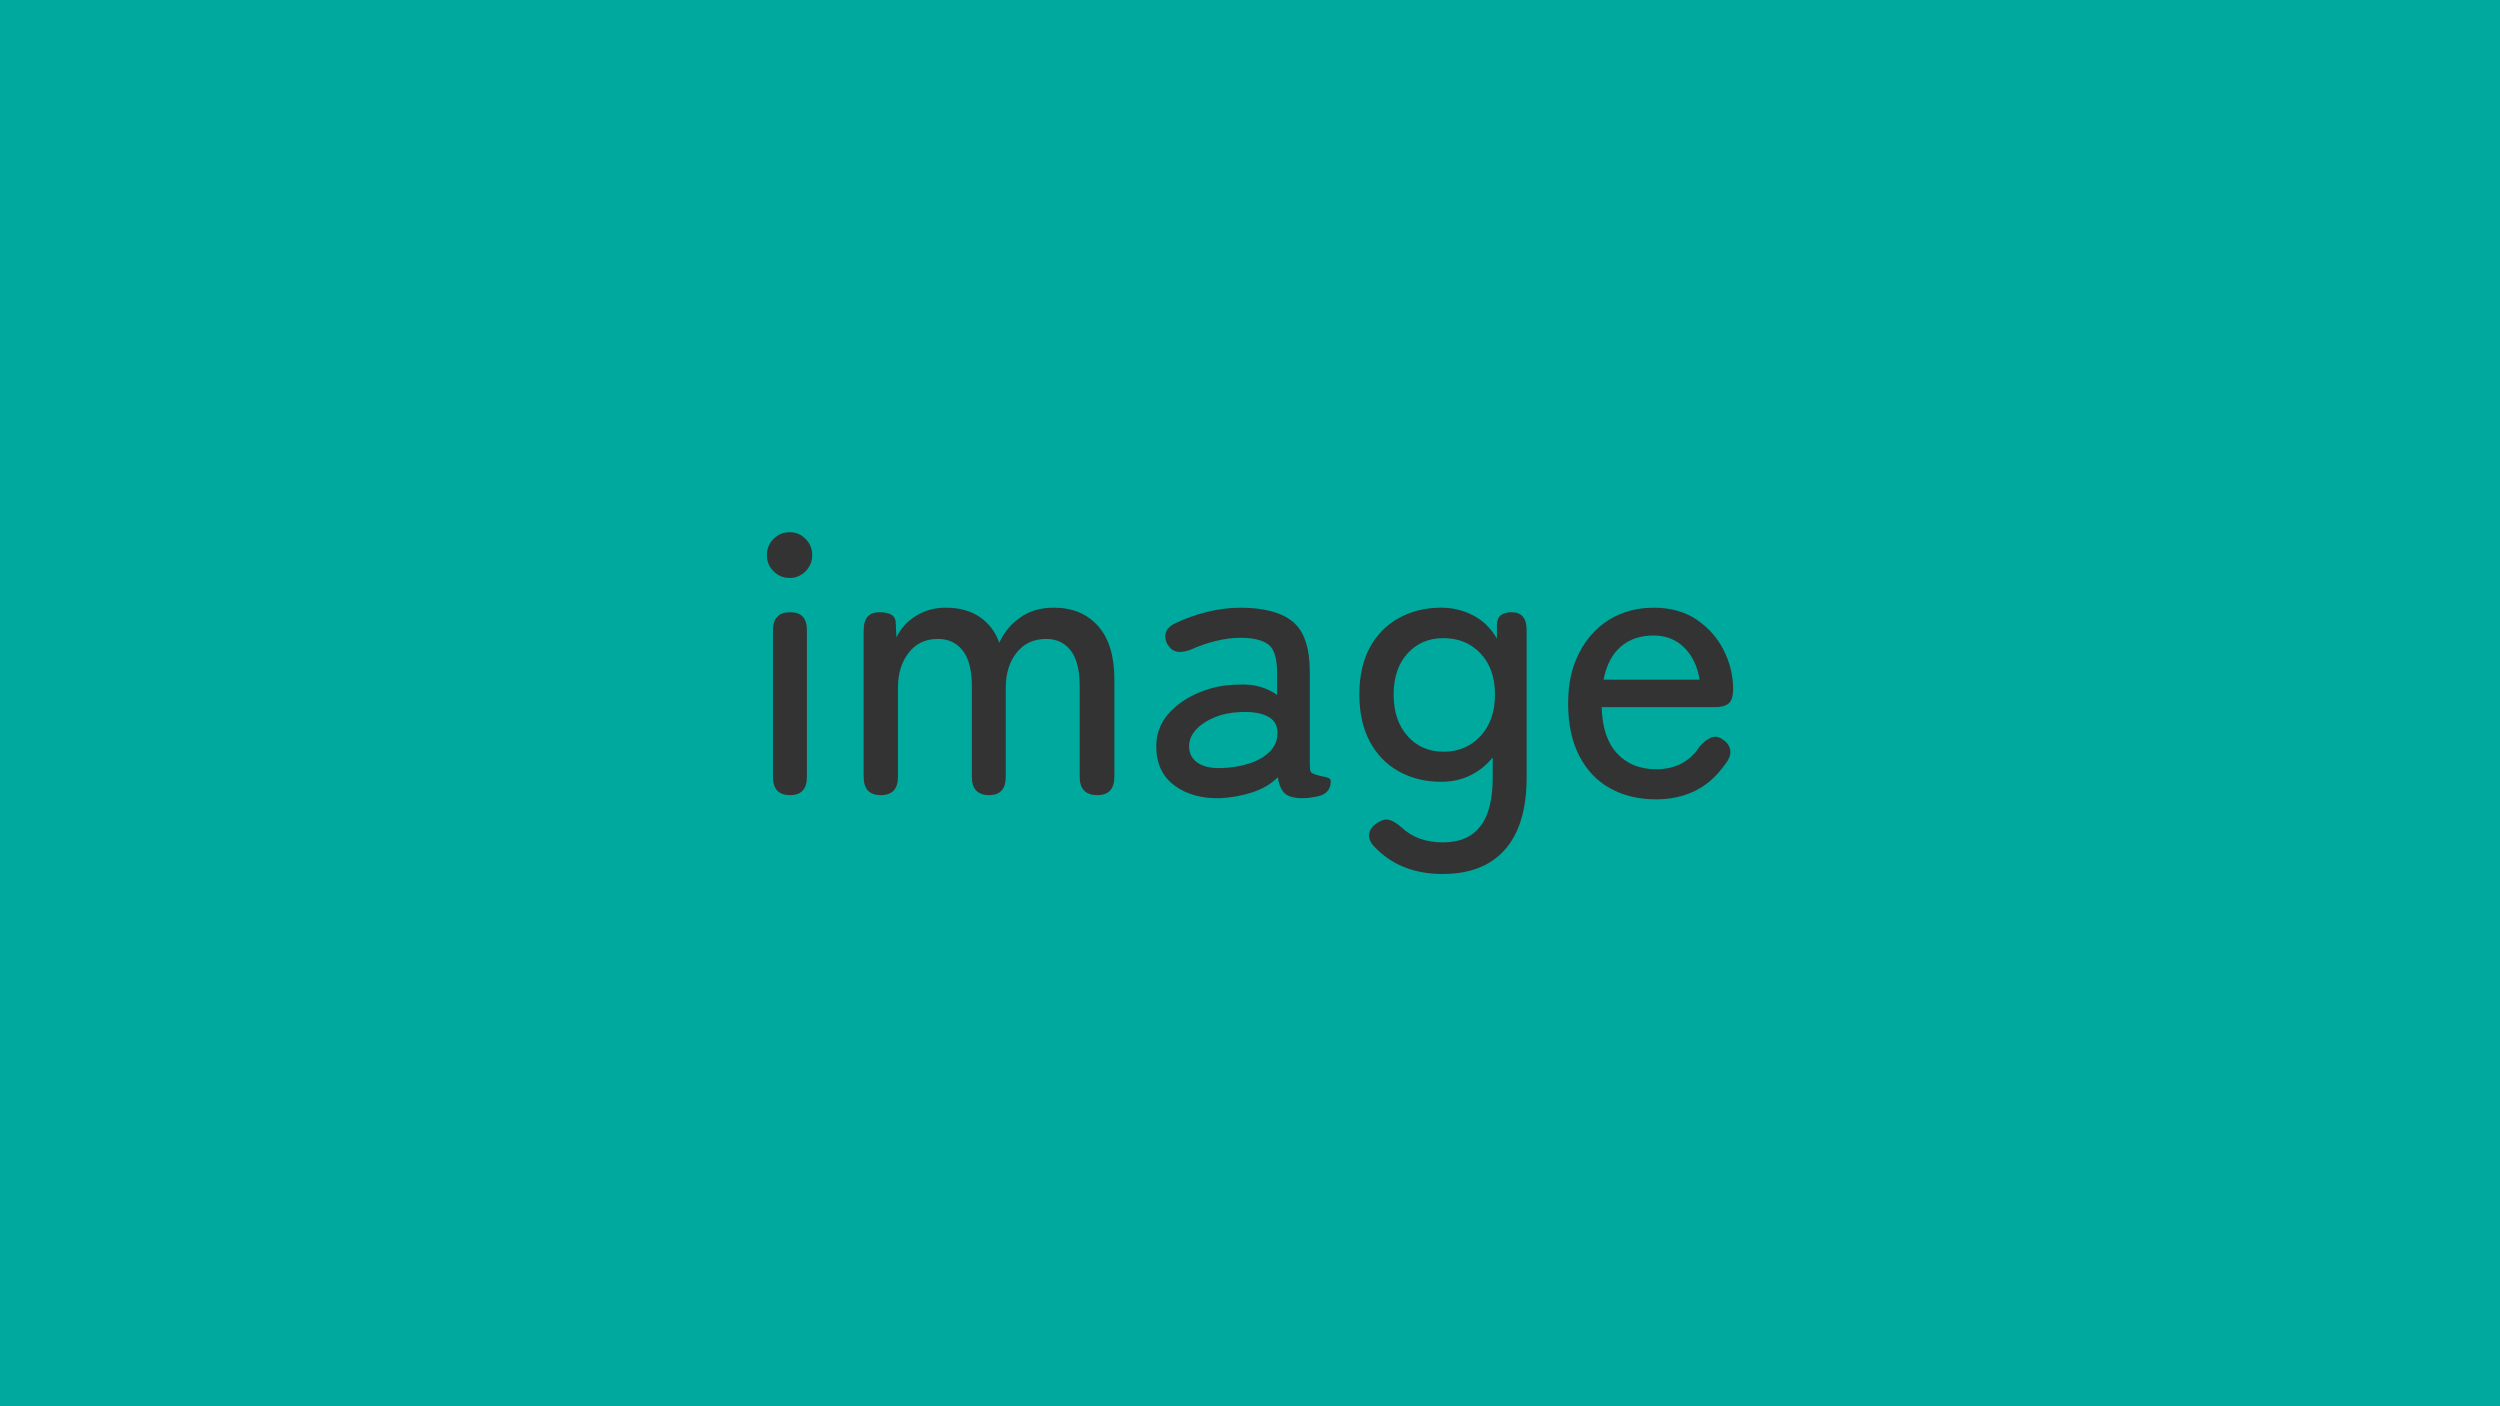 <?xml version="1.0" encoding="UTF-8"?><svg id="_レイヤー_1" xmlns="http://www.w3.org/2000/svg" viewBox="0 0 1920 1080"><defs><style>.cls-1{fill:#333;}.cls-2{fill:#00a99d;}</style></defs><rect class="cls-2" width="1920" height="1080"/><path class="cls-1" d="M606.52,443.88c-4.88,0-9.03-1.71-12.44-5.12-3.42-3.41-5.12-7.56-5.12-12.44s1.71-9.02,5.12-12.44c3.41-3.41,7.56-5.12,12.44-5.12s8.73,1.71,12.14,5.12c3.41,3.42,5.12,7.56,5.12,12.44s-1.71,9.03-5.12,12.44c-3.42,3.42-7.46,5.12-12.14,5.12ZM606.82,610.67c-8.78,0-13.17-4.68-13.17-14.05v-112.66c0-9.17,4.39-13.75,13.17-13.75s12.88,4.59,12.88,13.75v112.66c0,9.36-4.29,14.05-12.88,14.05Z"/><path class="cls-1" d="M676.46,610.67c-8.78,0-13.17-4.68-13.17-14.05v-112.66c0-9.17,4-13.75,12-13.75s12,2.34,12.58,7.02l.59,12.29c3.12-6.63,8.05-12.09,14.78-16.39,6.73-4.29,14.48-6.44,23.26-6.44,10.14,0,18.73,2.34,25.75,7.02,7.02,4.68,12.09,11.32,15.22,19.9,3.51-7.8,8.82-14.24,15.95-19.31,7.12-5.07,15.75-7.61,25.9-7.61,14.24,0,25.55,4.68,33.94,14.05,8.39,9.36,12.58,23.02,12.58,40.97v74.91c0,9.36-4.39,14.05-13.17,14.05s-13.46-4.68-13.46-14.05v-69.64c0-12.29-2.29-21.41-6.88-27.36-4.59-5.95-10.88-8.92-18.87-8.92-9.56,0-17.12,3.51-22.68,10.53-5.56,7.02-8.34,16-8.34,26.92v68.47c0,9.36-4.29,14.05-12.88,14.05s-13.17-4.68-13.17-14.05v-69.64c0-12.29-2.34-21.41-7.02-27.36-4.68-5.95-11.02-8.92-19.02-8.92-9.56,0-17.07,3.56-22.53,10.68-5.46,7.12-8.19,15.95-8.19,26.48v68.76c0,9.36-4.39,14.05-13.17,14.05Z"/><path class="cls-1" d="M937.18,613.01c-14.24.39-26-2.88-35.26-9.8-9.27-6.92-13.9-16.92-13.9-29.99,0-9.56,3.07-17.85,9.22-24.87s14.05-12.53,23.7-16.53c9.66-4,19.65-6,29.99-6,6.04-.39,11.6.15,16.68,1.61,5.07,1.46,9.46,3.56,13.17,6.29v-17.56c0-10.92-2.29-18.04-6.88-21.36-4.59-3.31-11.66-4.97-21.22-4.97-6.05,0-12.44.83-19.17,2.49-6.73,1.66-13.02,3.85-18.87,6.58-4.1,1.56-7.61,2.1-10.53,1.61-2.93-.48-5.37-2.29-7.32-5.41-1.95-3.31-2.39-6.48-1.32-9.51,1.07-3.02,3.66-5.41,7.75-7.17,7.21-3.51,15.17-6.34,23.85-8.49,8.68-2.14,17.21-3.22,25.6-3.22,17.95,0,31.31,3.56,40.09,10.68,8.78,7.12,13.17,20.04,13.17,38.77v70.52c0,3.12.24,5.12.73,6,.48.88,1.71,1.61,3.66,2.19,2.34.78,4.87,1.42,7.61,1.9,2.73.49,4.1,1.51,4.1,3.07,0,6.44-3.32,10.34-9.95,11.71-4.29.97-8.19,1.46-11.7,1.46-6.25,0-10.73-1.17-13.46-3.51-2.73-2.34-4.58-6.53-5.56-12.58-5.27,5.27-11.9,9.17-19.9,11.71-8,2.53-16.09,4-24.29,4.39ZM937.47,589.89c8.19-.19,15.65-1.41,22.39-3.66,6.73-2.24,12.04-5.46,15.95-9.66,3.9-4.19,5.66-9.22,5.27-15.07-.39-5.46-3.17-9.36-8.34-11.71-5.17-2.34-11.75-3.31-19.75-2.93-7.22.2-13.85,1.51-19.9,3.95-6.05,2.44-10.88,5.61-14.48,9.51-3.61,3.9-5.41,8.29-5.41,13.17.19,5.46,2.44,9.61,6.73,12.44,4.29,2.83,10.14,4.15,17.56,3.95Z"/><path class="cls-1" d="M1108.06,671.24c-21.85,0-39.41-7.02-52.67-21.07-3.12-3.32-4.39-6.63-3.8-9.95.58-3.32,2.63-6.05,6.14-8.19,3.32-2.34,6.39-3.12,9.22-2.34,2.83.78,5.9,2.63,9.22,5.56,8.19,7.8,18.82,11.7,31.9,11.7s22.24-4.05,28.68-12.14c6.44-8.1,9.66-20.63,9.66-37.6v-15.51c-4.68,5.85-10.39,10.44-17.12,13.75-6.73,3.32-14.19,4.97-22.38,4.97-12.1,0-22.92-2.63-32.48-7.9-9.56-5.27-17.02-12.92-22.39-22.97-5.37-10.04-8.05-22.09-8.05-36.14s2.68-26.29,8.05-36.14c5.36-9.85,12.83-17.41,22.39-22.68,9.56-5.27,20.38-7.9,32.48-7.9,8.58,0,16.68,1.95,24.29,5.85,7.61,3.9,13.75,9.85,18.43,17.85v-9.66c0-3.9.97-6.63,2.93-8.19,1.95-1.56,4.78-2.34,8.49-2.34,7.61,0,11.41,4.59,11.41,13.75v113.24c0,24.19-5.51,42.58-16.53,55.16-11.02,12.58-26.97,18.87-47.84,18.87ZM1108.65,577.31c11.51,0,20.97-4,28.38-12,7.41-8,11.12-18.63,11.12-31.9s-3.71-23.8-11.12-31.6c-7.42-7.8-16.88-11.71-28.38-11.71s-20.53,3.9-27.65,11.71c-7.12,7.8-10.68,18.34-10.68,31.6s3.56,23.9,10.68,31.9c7.12,8,16.34,12,27.65,12Z"/><path class="cls-1" d="M1271.63,613.89c-13.27,0-24.97-2.83-35.11-8.49-10.15-5.66-18.05-14-23.7-25.02-5.66-11.02-8.49-24.33-8.49-39.94s2.83-28.04,8.49-39.06c5.66-11.02,13.41-19.56,23.26-25.6,9.85-6.04,21.21-9.07,34.09-9.07s23.85,3.07,32.92,9.22c9.07,6.15,15.99,14,20.78,23.56,4.78,9.56,7.17,19.41,7.17,29.55,0,5.66-1.17,9.41-3.51,11.27-2.34,1.86-5.76,2.78-10.24,2.78h-87.2c.39,15.61,4.34,27.46,11.85,35.55,7.51,8.1,17.51,12.14,29.99,12.14,14.82,0,26.04-5.95,33.65-17.85,3.12-3.32,6.04-5.51,8.78-6.58,2.73-1.07,5.66-.54,8.78,1.61,3.31,2.15,5.22,4.88,5.71,8.19.48,3.32-.83,6.93-3.95,10.83-6.44,9.17-14.1,15.95-22.97,20.34-8.88,4.39-18.97,6.58-30.29,6.58ZM1231.54,522h73.74c-1.56-10.14-5.46-18.33-11.71-24.58-6.25-6.24-14.15-9.36-23.7-9.36-10.15,0-18.54,2.88-25.17,8.63-6.63,5.76-11.02,14.19-13.17,25.31Z"/></svg>